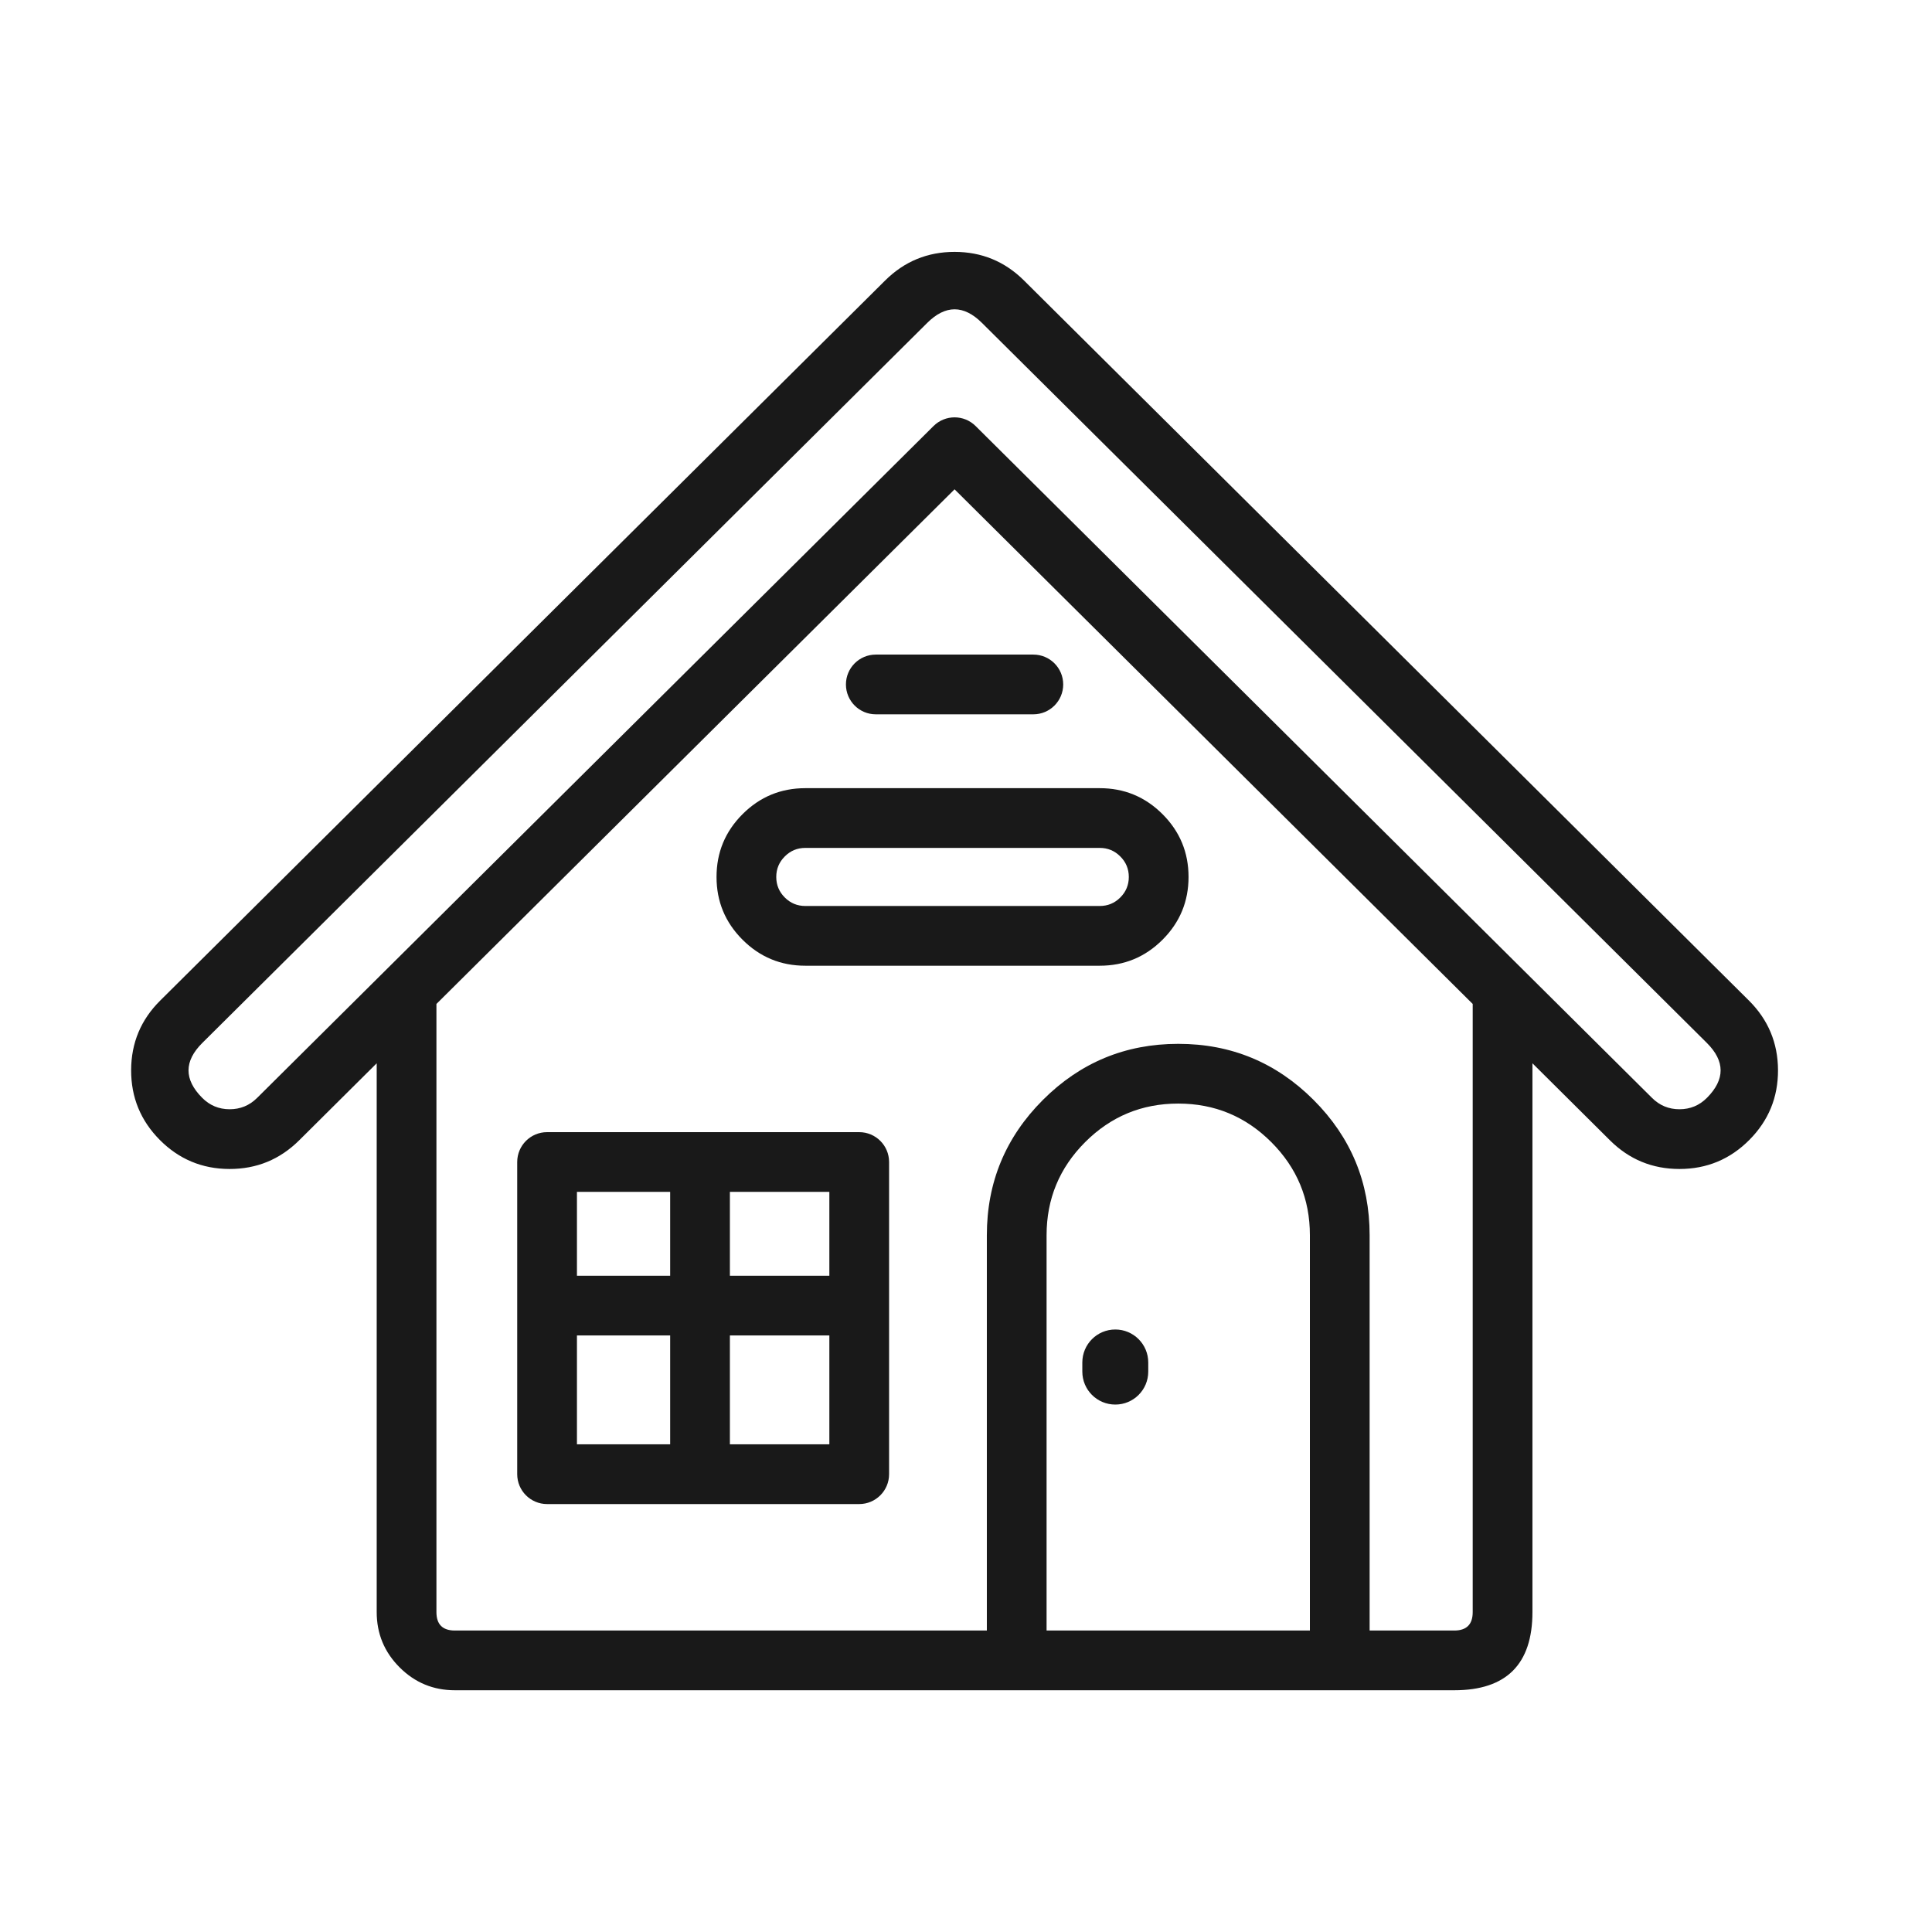 <svg viewBox="0 0 48 48" height="48" width="48" version="1.1" fill="none" xmlns:xlink="http://www.w3.org/1999/xlink" xmlns="http://www.w3.org/2000/svg"><defs><clipPath id="master_svg0_1877_97526"><rect rx="0" height="48" width="48" y="0" x="0"></rect></clipPath></defs><g clip-path="url(#master_svg0_1877_97526)"><g><path fill-opacity="1" fill="#191919" fill-rule="evenodd" d="M43.463,28.32Q44.178,27.6,44.174,26.586Q44.17,25.573,43.451,24.858L25.441,6.969Q24.725,6.258,23.716,6.258Q22.707,6.258,21.991,6.969L3.981,24.858Q3.261,25.572,3.258,26.586Q3.255,27.6,3.969,28.32Q4.684,29.04,5.698,29.043Q6.712,29.046,7.432,28.332L9.359,26.417L9.359,40.052Q9.359,40.856,9.928,41.425Q10.497,41.994,11.301,41.994L25.26,41.994L33.286,41.994L33.288,41.994L36.131,41.994Q38.073,41.994,38.073,40.052L38.073,26.417L40,28.332Q40.716,29.043,41.726,29.043Q42.745,29.043,43.463,28.32ZM42.405,25.91Q43.089,26.59,42.41,27.274Q42.127,27.559,41.726,27.559Q41.328,27.559,41.046,27.279L24.239,10.585C23.95,10.297,23.483,10.297,23.193,10.585L6.386,27.279Q6.102,27.56,5.703,27.559Q5.304,27.558,5.022,27.274Q4.343,26.59,5.027,25.911L23.037,8.022Q23.716,7.347,24.396,8.022L42.405,25.91ZM10.843,40.052L10.843,24.943L23.716,12.157L36.589,24.943L36.589,40.052Q36.589,40.51,36.131,40.51L34.028,40.51L34.028,30.689Q34.028,28.72,32.635,27.327Q31.242,25.934,29.275,25.934L29.273,25.934L29.273,25.934L29.271,25.934L29.271,25.934Q27.303,25.935,25.911,27.327Q24.518,28.72,24.518,30.689L24.518,40.51L11.301,40.51Q10.843,40.51,10.843,40.052ZM21.759,16.263L25.673,16.263C26.083,16.263,26.415,16.595,26.415,17.005C26.415,17.415,26.083,17.747,25.673,17.747L21.759,17.747C21.349,17.747,21.017,17.415,21.017,17.005C21.017,16.595,21.349,16.263,21.759,16.263ZM17.802,21.788Q17.802,20.874,18.448,20.228Q19.094,19.582,20.008,19.582L27.323,19.582Q28.237,19.582,28.883,20.228Q29.529,20.874,29.529,21.788Q29.529,22.701,28.883,23.347Q28.237,23.993,27.323,23.993L20.008,23.993Q19.094,23.993,18.448,23.347Q17.802,22.701,17.802,21.788ZM19.286,21.788Q19.286,22.086,19.498,22.298Q19.709,22.509,20.008,22.509L27.323,22.509Q27.622,22.509,27.833,22.298Q28.045,22.086,28.045,21.788Q28.045,21.489,27.833,21.278Q27.622,21.066,27.323,21.066L20.008,21.066Q19.709,21.066,19.498,21.278Q19.286,21.489,19.286,21.788ZM26.002,40.51L32.544,40.51L32.544,30.689Q32.544,29.335,31.585,28.376Q30.627,27.418,29.273,27.418L29.271,27.418Q27.918,27.418,26.96,28.376Q26.002,29.335,26.002,30.689L26.002,40.51ZM12.85,36.626L12.85,28.87C12.85,28.46,13.182,28.128,13.592,28.128L21.347,28.128C21.757,28.128,22.089,28.46,22.089,28.87L22.089,36.626C22.089,37.035,21.757,37.368,21.347,37.368L13.592,37.368C13.182,37.368,12.85,37.035,12.85,36.626ZM16.65,29.612L14.334,29.612L14.334,31.695L16.65,31.695L16.65,29.612ZM18.134,31.695L18.134,29.612L20.605,29.612L20.605,31.695L18.134,31.695ZM28.528,34.077C28.528,34.53,28.162,34.896,27.709,34.896C27.256,34.896,26.89,34.53,26.89,34.077L26.89,33.851C26.89,33.398,27.256,33.031,27.709,33.031C28.162,33.031,28.528,33.398,28.528,33.851L28.528,34.077ZM16.65,33.179L14.334,33.179L14.334,35.884L16.65,35.884L16.65,33.179ZM18.134,35.884L20.605,35.884L20.605,33.179L18.134,33.179L18.134,35.884Z"></path></g></g></svg>